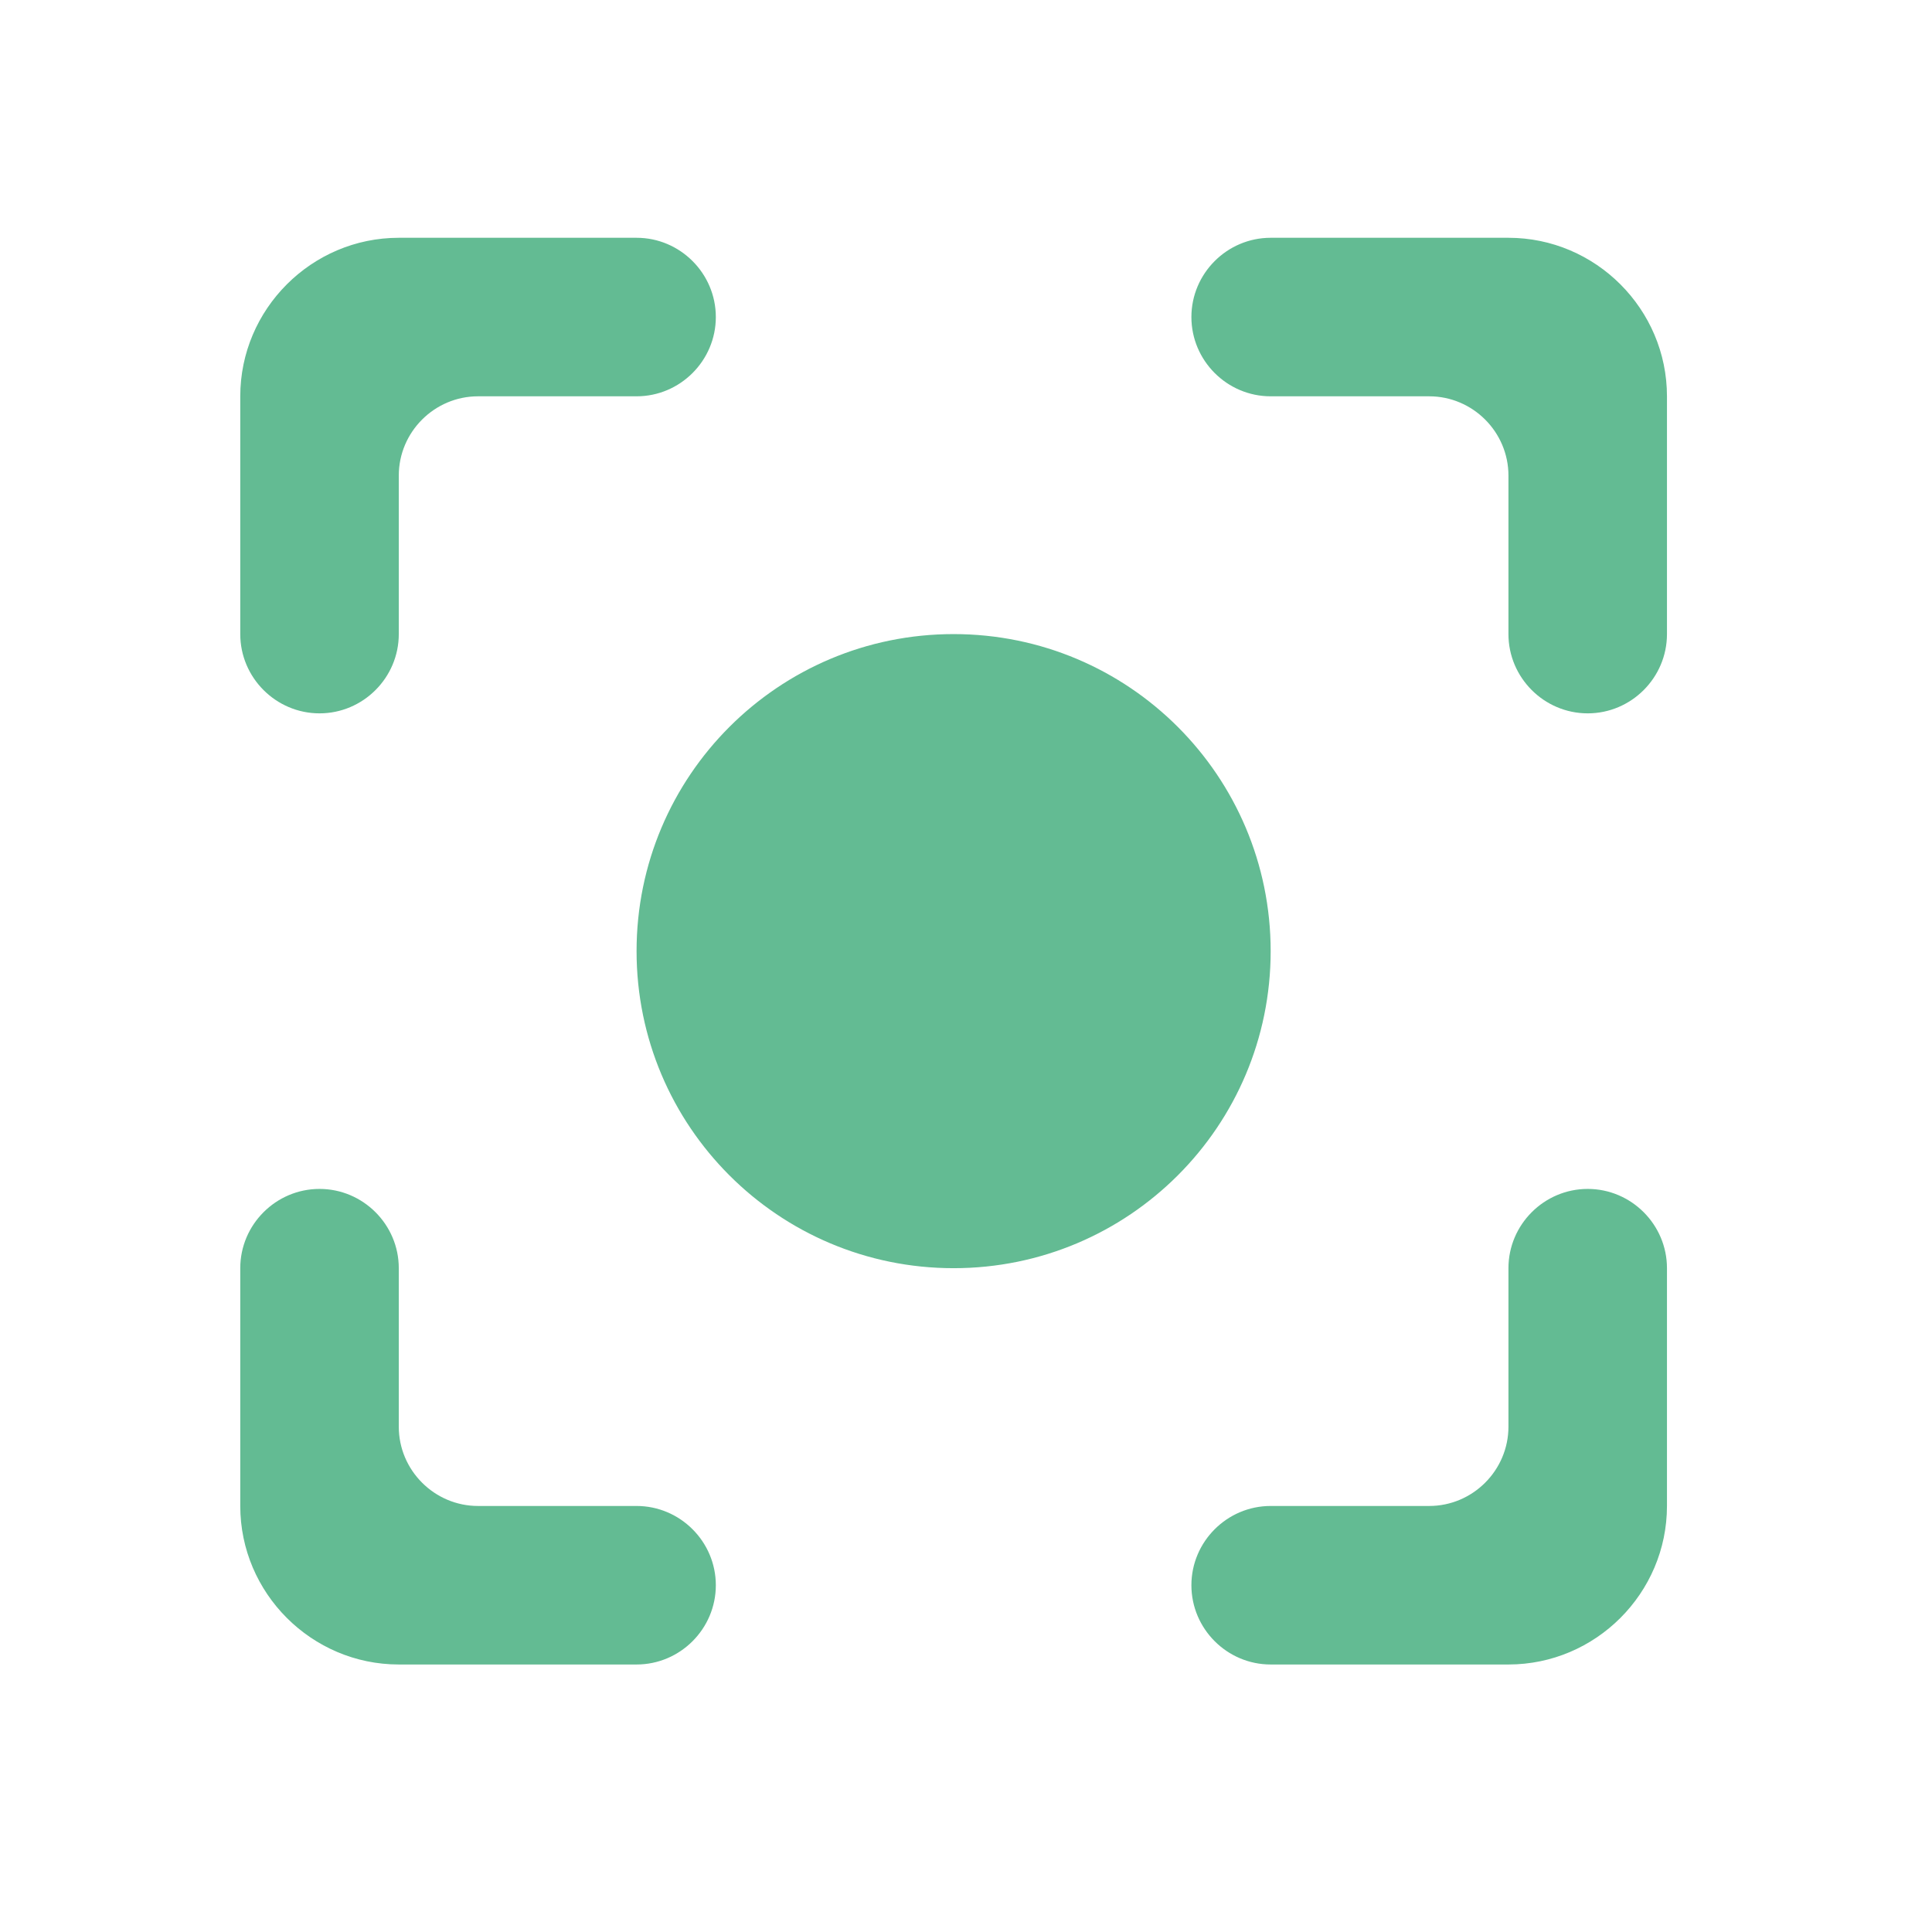 <svg width="39" height="39" viewBox="0 0 39 39" fill="none" xmlns="http://www.w3.org/2000/svg">
<path d="M19.25 12.8C15.714 12.8 12.85 15.664 12.85 19.2C12.85 22.736 15.714 25.6 19.25 25.6C22.786 25.6 25.65 22.736 25.65 19.2C25.65 15.664 22.786 12.8 19.25 12.8ZM6.45 24C5.57 24 4.85 24.72 4.85 25.6V30.4C4.85 32.16 6.29 33.6 8.05 33.6H12.85C13.73 33.6 14.45 32.88 14.45 32C14.45 31.12 13.73 30.4 12.85 30.4H9.65C8.77 30.4 8.05 29.68 8.05 28.8V25.6C8.05 24.72 7.33 24 6.45 24ZM8.05 9.6C8.05 8.72 8.77 8 9.65 8H12.85C13.73 8 14.45 7.28 14.45 6.4C14.45 5.52 13.73 4.8 12.85 4.8H8.05C6.29 4.8 4.85 6.24 4.85 8V12.8C4.85 13.68 5.57 14.4 6.45 14.4C7.33 14.4 8.05 13.68 8.05 12.8V9.6ZM30.45 4.8H25.65C24.77 4.8 24.05 5.52 24.05 6.4C24.05 7.28 24.77 8 25.65 8H28.85C29.73 8 30.45 8.72 30.45 9.6V12.8C30.45 13.68 31.17 14.4 32.05 14.4C32.93 14.4 33.65 13.68 33.65 12.8V8C33.65 6.24 32.21 4.8 30.45 4.8ZM30.45 28.8C30.45 29.68 29.73 30.4 28.85 30.4H25.65C24.77 30.4 24.05 31.12 24.05 32C24.05 32.88 24.77 33.6 25.65 33.6H30.45C32.21 33.6 33.65 32.16 33.65 30.4V25.6C33.65 24.72 32.93 24 32.05 24C31.17 24 30.45 24.72 30.45 25.6V28.8Z" fill="#63BB93"/>
</svg>
